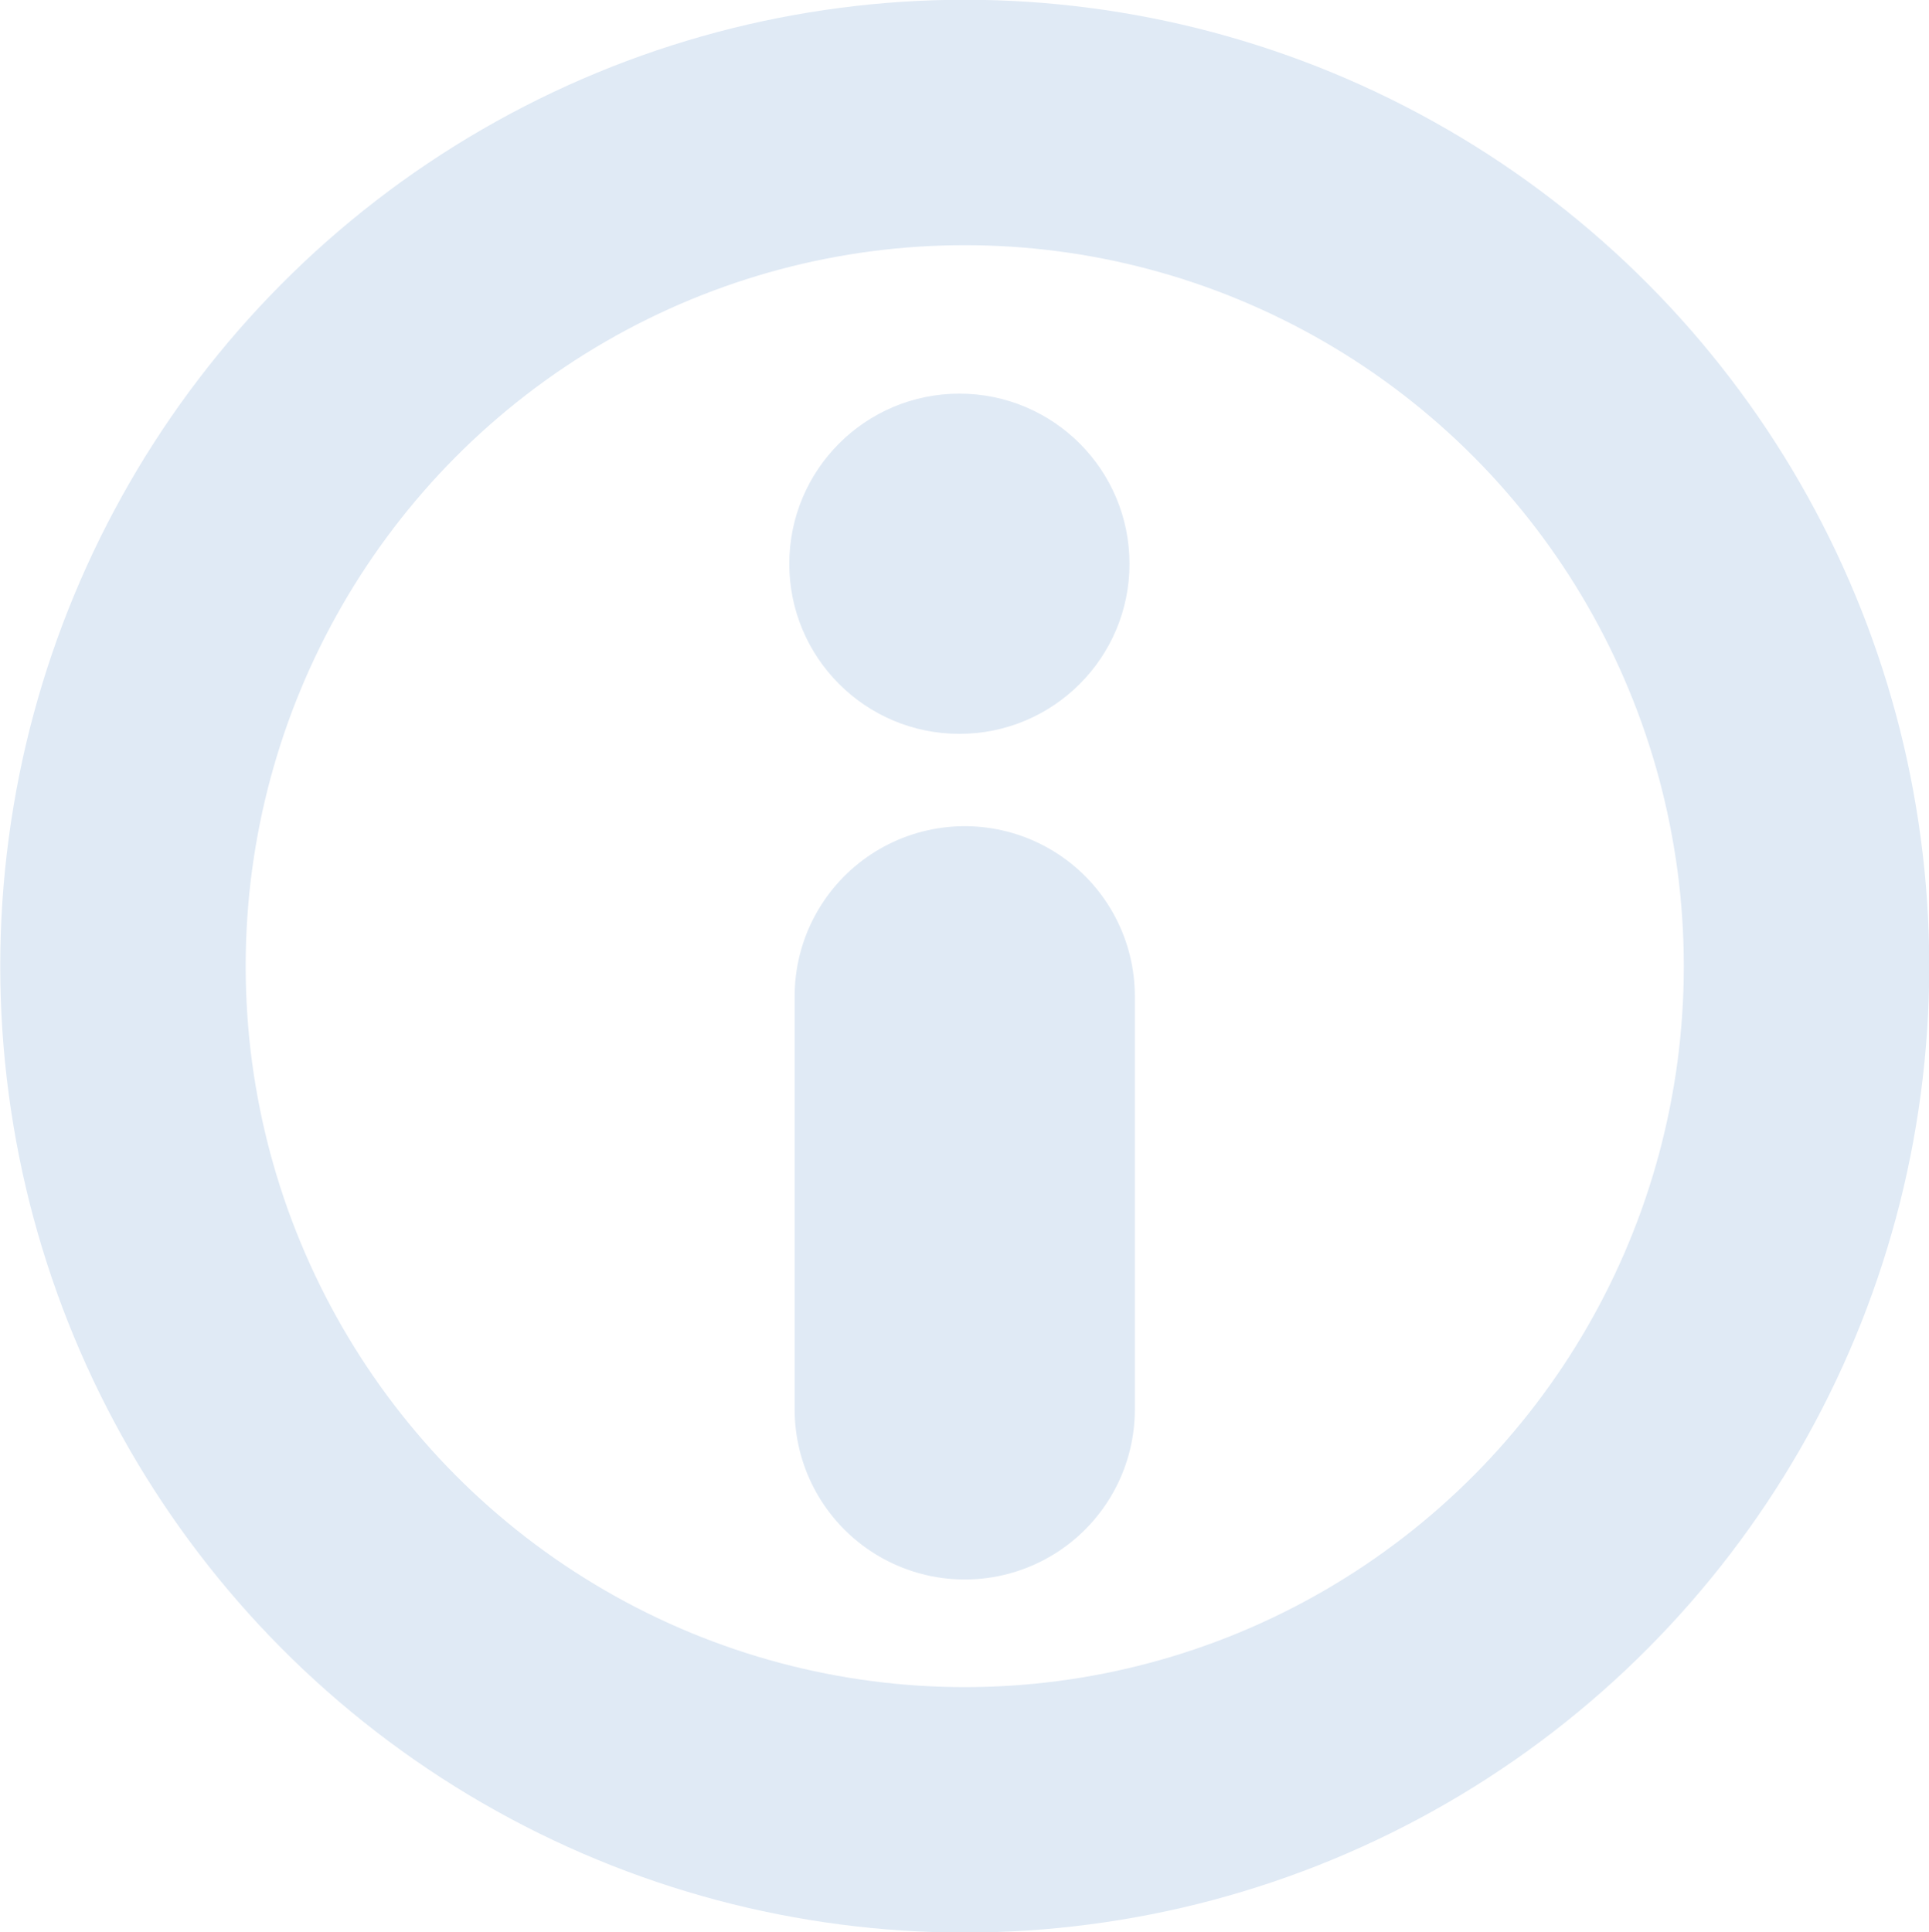 <?xml version="1.0" encoding="UTF-8" standalone="no"?>
<svg
   xmlns:dc="http://purl.org/dc/elements/1.1/"
   xmlns:cc="http://creativecommons.org/ns#"
   xmlns:rdf="http://www.w3.org/1999/02/22-rdf-syntax-ns#"
   xmlns:svg="http://www.w3.org/2000/svg"
   xmlns="http://www.w3.org/2000/svg"
   xmlns:sodipodi="http://sodipodi.sourceforge.net/DTD/sodipodi-0.dtd"
   xmlns:inkscape="http://www.inkscape.org/namespaces/inkscape"
   width="3.969mm"
   height="3.976mm"
   viewBox="0 0 3.969 3.976"
   version="1.1"
   id="svg8"
   inkscape:version="1.0.2 (e86c870879, 2021-01-15, custom)"
   sodipodi:docname="tooltip.svg">
  <defs
     id="defs2" />
  <sodipodi:namedview
     id="base"
     pagecolor="#ffffff"
     bordercolor="#666666"
     borderopacity="1.0"
     inkscape:pageopacity="0.0"
     inkscape:pageshadow="2"
     inkscape:zoom="22.4"
     inkscape:cx="11.114352"
     inkscape:cy="15.975397"
     inkscape:document-units="mm"
     inkscape:current-layer="g887"
     inkscape:document-rotation="0"
     showgrid="false"
     showborder="false"
     inkscape:window-width="1836"
     inkscape:window-height="1520"
     inkscape:window-x="-10"
     inkscape:window-y="-1"
     inkscape:window-maximized="0" />
  <g
     inkscape:label="Layer 1"
     inkscape:groupmode="layer"
     id="layer1"
     transform="translate(-78.589,-122.519)">
    <g
       id="g887"
       style="stroke-width:1;stroke-miterlimit:4;stroke-dasharray:none">
      <ellipse
         style="fill:none;stroke:#e0eaf5;stroke-width:0.505;stroke-miterlimit:4;stroke-dasharray:none;stroke-opacity:1"
         id="path835"
         cx="80.574"
         cy="124.507"
         rx="1.732"
         ry="1.736" />
      <circle
         style="fill:#e0eaf5;fill-opacity:1;stroke:none;stroke-width:0.7;stroke-miterlimit:4;stroke-dasharray:none;stroke-opacity:1"
         id="path843"
         cx="80.563"
         cy="123.679"
         r="0.35" />
      <path
         style="fill:none;fill-opacity:1;stroke:#e0eaf5;stroke-width:0.7;stroke-linecap:round;stroke-linejoin:round;stroke-miterlimit:4;stroke-dasharray:none;stroke-opacity:1"
         d="m 80.574,125.419 v -0.85"
         id="path847"
         sodipodi:nodetypes="cc" />
    </g>
  </g>
</svg>
